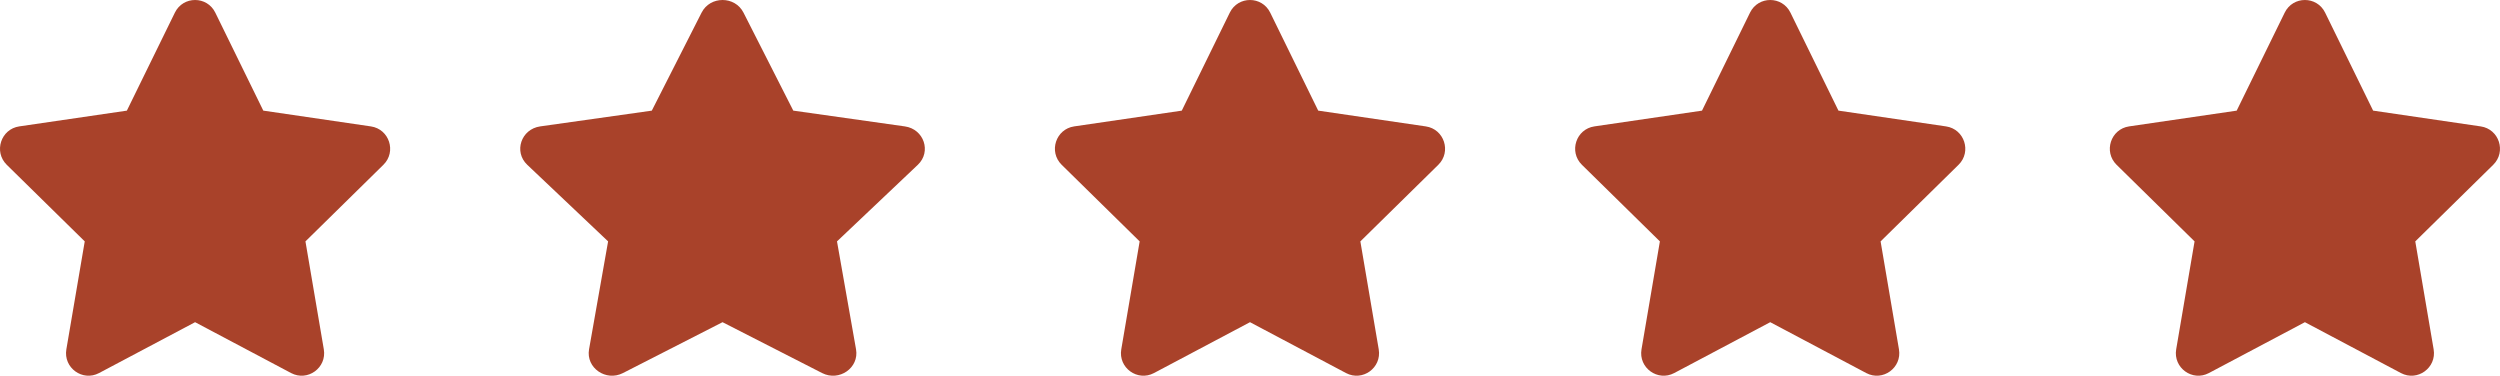 <svg width="173" height="26" viewBox="0 0 173 26" fill="none" xmlns="http://www.w3.org/2000/svg">
<path d="M12.102 0.874C12.672 -0.291 14.328 -0.291 14.898 0.874L18.22 7.655L25.665 8.747C26.94 8.933 27.451 10.5 26.531 11.404L21.137 16.704L22.408 24.174C22.626 25.45 21.287 26.421 20.144 25.815L13.5 22.295L6.855 25.815C5.713 26.421 4.375 25.45 4.592 24.174L5.864 16.704L0.468 11.404C-0.451 10.499 0.059 8.933 1.334 8.746L8.779 7.656L12.102 0.874Z" fill="#A9422A"/>
<path d="M48.55 0.874C49.142 -0.291 50.859 -0.291 51.45 0.874L54.895 7.655L62.616 8.747C63.938 8.933 64.468 10.5 63.514 11.404L57.92 16.704L59.238 24.174C59.464 25.45 58.075 26.421 56.89 25.815L50 22.295L43.109 25.815C41.925 26.421 40.537 25.45 40.762 24.174L42.081 16.704L36.486 11.404C35.533 10.499 36.061 8.933 37.384 8.746L45.105 7.656L48.55 0.874Z" fill="#A9422A"/>
<path d="M85.102 0.874C85.672 -0.291 87.328 -0.291 87.898 0.874L91.22 7.655L98.665 8.747C99.94 8.933 100.451 10.5 99.531 11.404L94.137 16.704L95.408 24.174C95.626 25.45 94.287 26.421 93.144 25.815L86.5 22.295L79.855 25.815C78.713 26.421 77.375 25.45 77.592 24.174L78.864 16.704L73.468 11.404C72.549 10.499 73.059 8.933 74.334 8.746L81.779 7.656L85.102 0.874Z" fill="#A9422A"/>
<path d="M121.102 0.874C121.672 -0.291 123.328 -0.291 123.898 0.874L127.22 7.655L134.665 8.747C135.94 8.933 136.451 10.5 135.531 11.404L130.137 16.704L131.408 24.174C131.626 25.45 130.286 26.421 129.144 25.815L122.5 22.295L115.855 25.815C114.713 26.421 113.375 25.45 113.592 24.174L114.864 16.704L109.468 11.404C108.549 10.499 109.059 8.933 110.334 8.746L117.779 7.656L121.102 0.874Z" fill="#A9422A"/>
<path d="M158.102 0.874C158.672 -0.291 160.328 -0.291 160.898 0.874L164.22 7.655L171.665 8.747C172.94 8.933 173.451 10.5 172.531 11.404L167.137 16.704L168.408 24.174C168.626 25.45 167.286 26.421 166.144 25.815L159.5 22.295L152.855 25.815C151.713 26.421 150.375 25.45 150.592 24.174L151.864 16.704L146.468 11.404C145.549 10.499 146.059 8.933 147.334 8.746L154.779 7.656L158.102 0.874Z" fill="#A9422A"/>
</svg>
